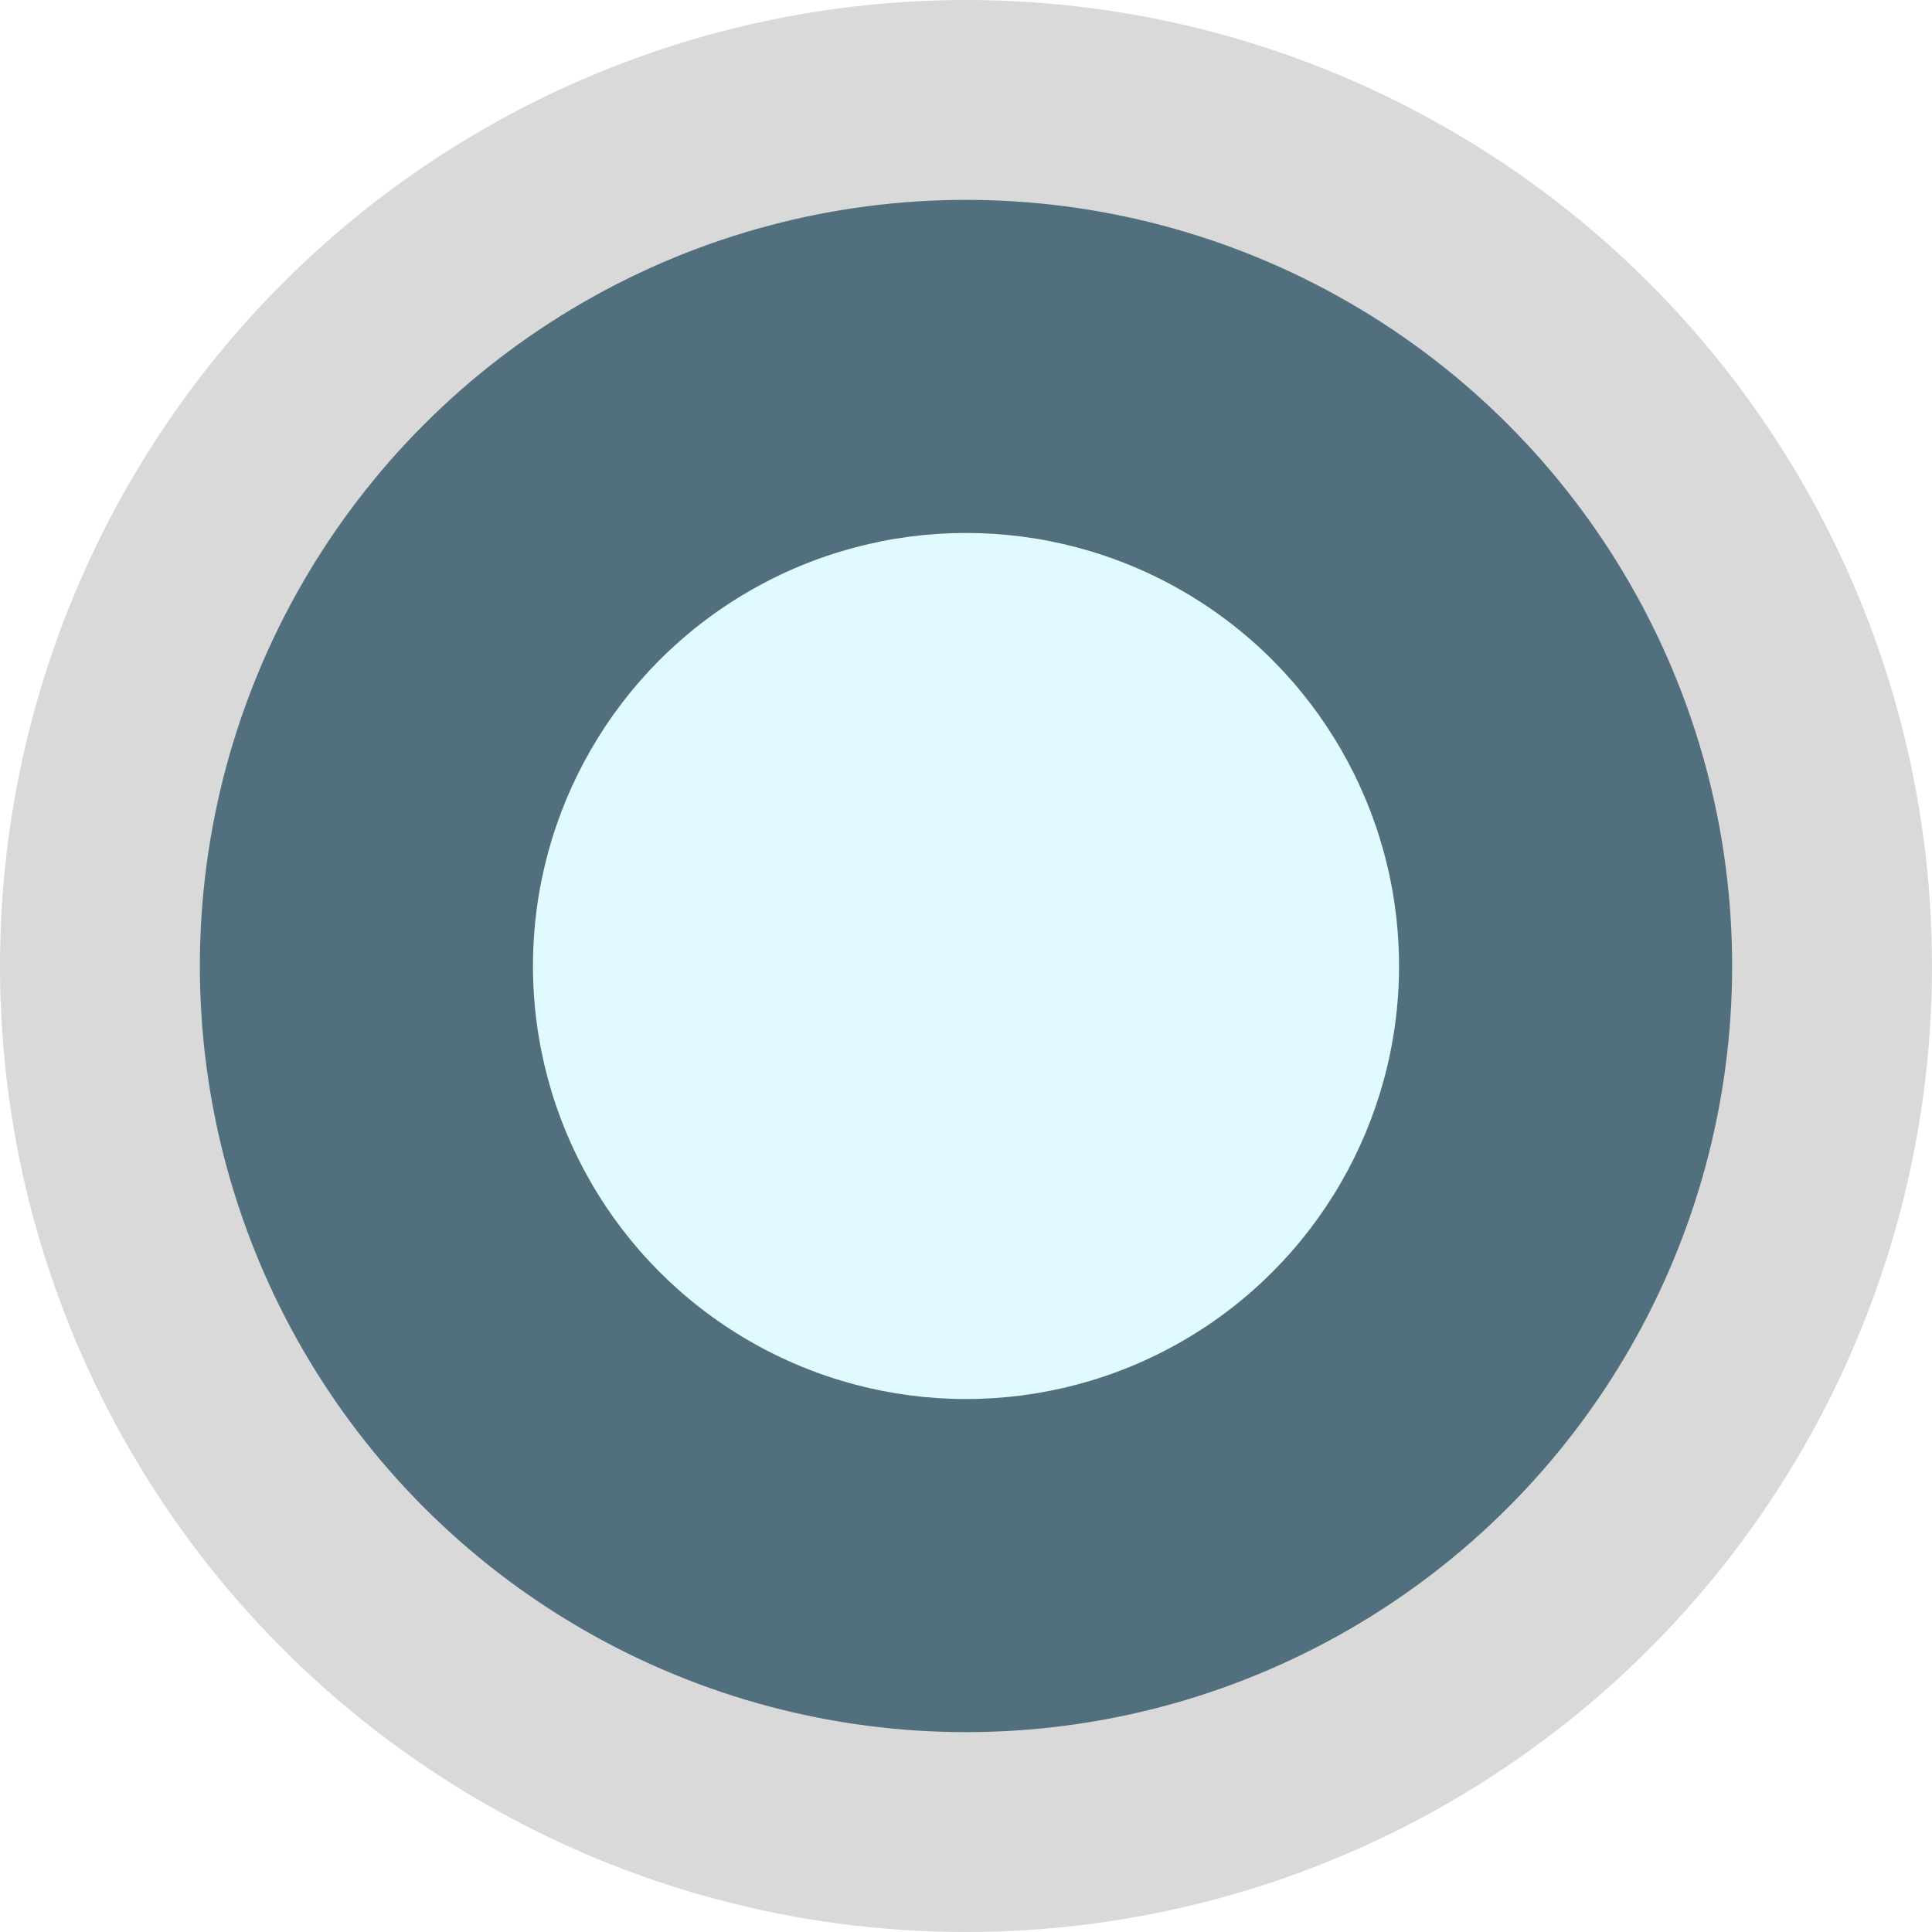 <svg width="29" height="29" viewBox="0 0 29 29" fill="none" xmlns="http://www.w3.org/2000/svg">
<g filter="url(#filter0_f_244_4251)">
<circle cx="14.5" cy="14.5" r="14.5" fill="#D9D9D9"/>
</g>
<circle cx="14.5" cy="14.5" r="11.5" fill="#526F7E"/>
<circle cx="14.5" cy="14.5" r="6.5" fill="#E1FAFF"/>
<defs>
<filter id="filter0_f_244_4251" x="-4" y="-4" width="37" height="37" filterUnits="userSpaceOnUse" color-interpolation-filters="sRGB">
<feFlood flood-opacity="0" result="BackgroundImageFix"/>
<feBlend mode="normal" in="SourceGraphic" in2="BackgroundImageFix" result="shape"/>
<feGaussianBlur stdDeviation="2" result="effect1_foregroundBlur_244_4251"/>
</filter>
</defs>
</svg>
